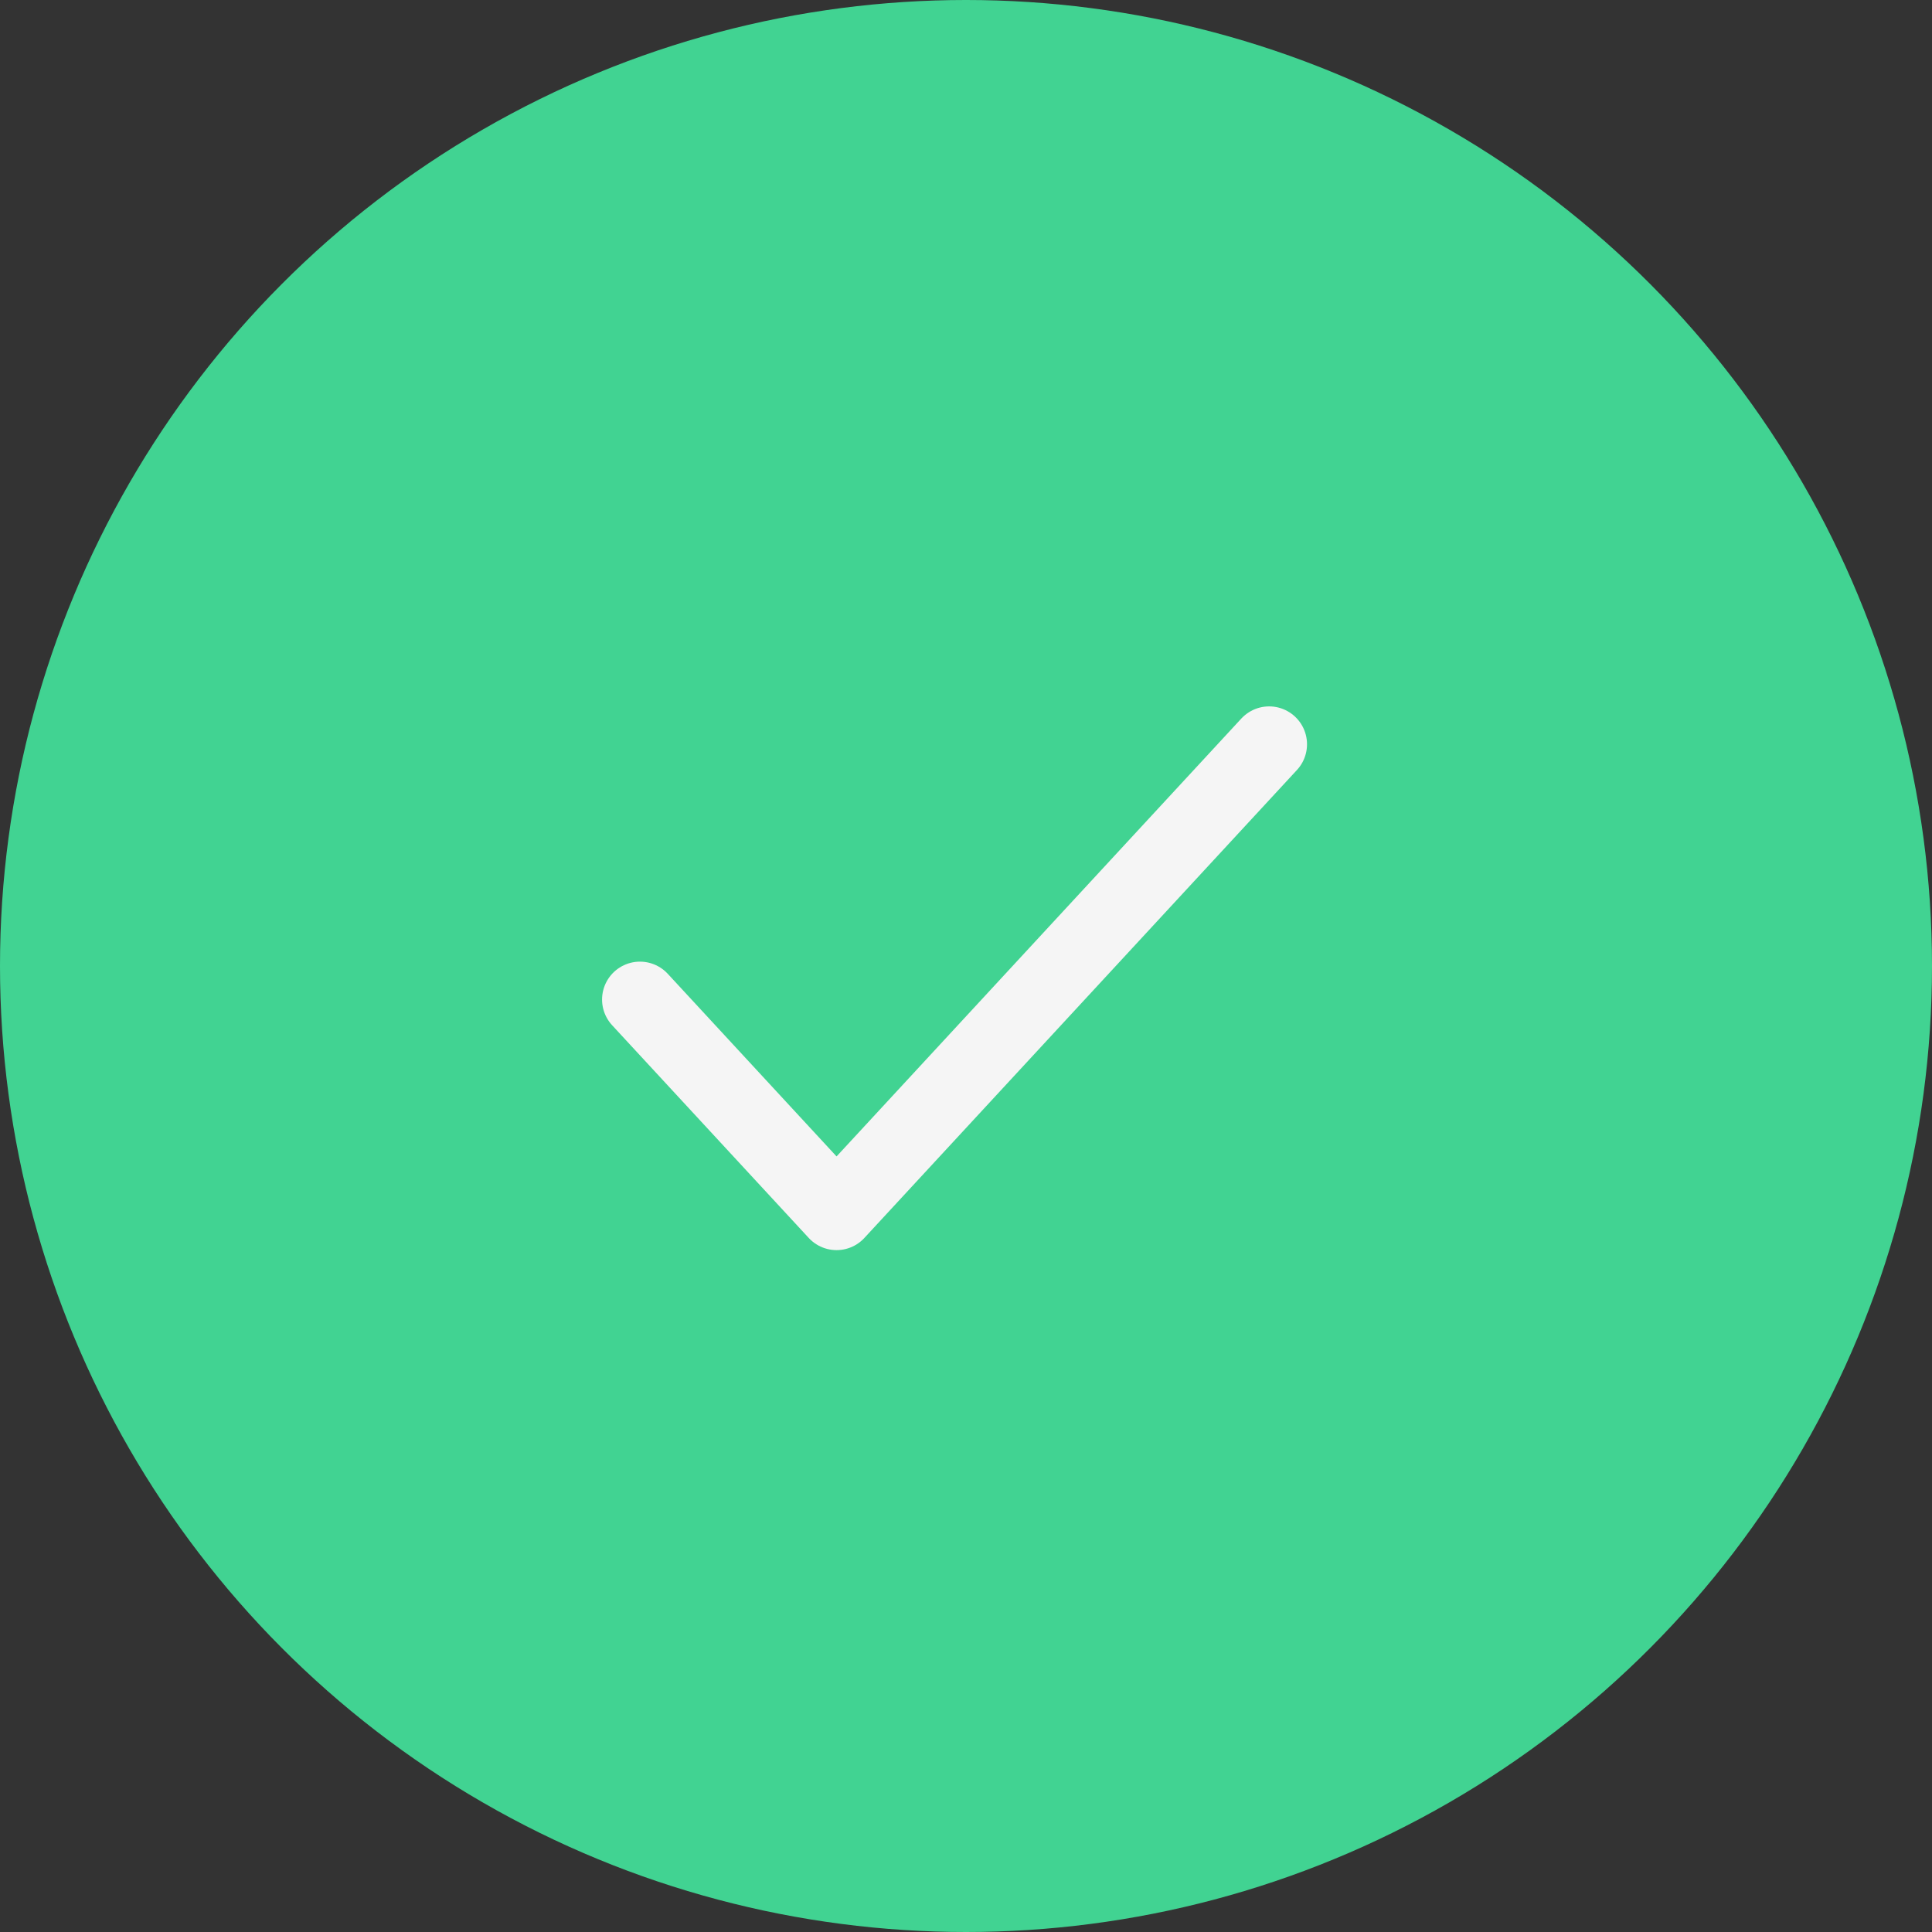 <svg xmlns="http://www.w3.org/2000/svg" width="51" height="51" viewBox="0 0 51 51"><rect x="0" y="0" width="51" height="51" fill="#333333" stroke="none"/><defs><style>.a{fill:#41d392;}.b{fill:none;stroke:#f5f5f5;stroke-linecap:round;stroke-linejoin:round;stroke-width:2px;}</style></defs><g transform="translate(-15 -194)"><circle class="a" cx="25.5" cy="25.5" r="25.5" transform="translate(15 194)"/><path class="b" d="M22.609,9,11.19,21.353,6,15.738" transform="translate(25.893 204.647)"/></g></svg>
